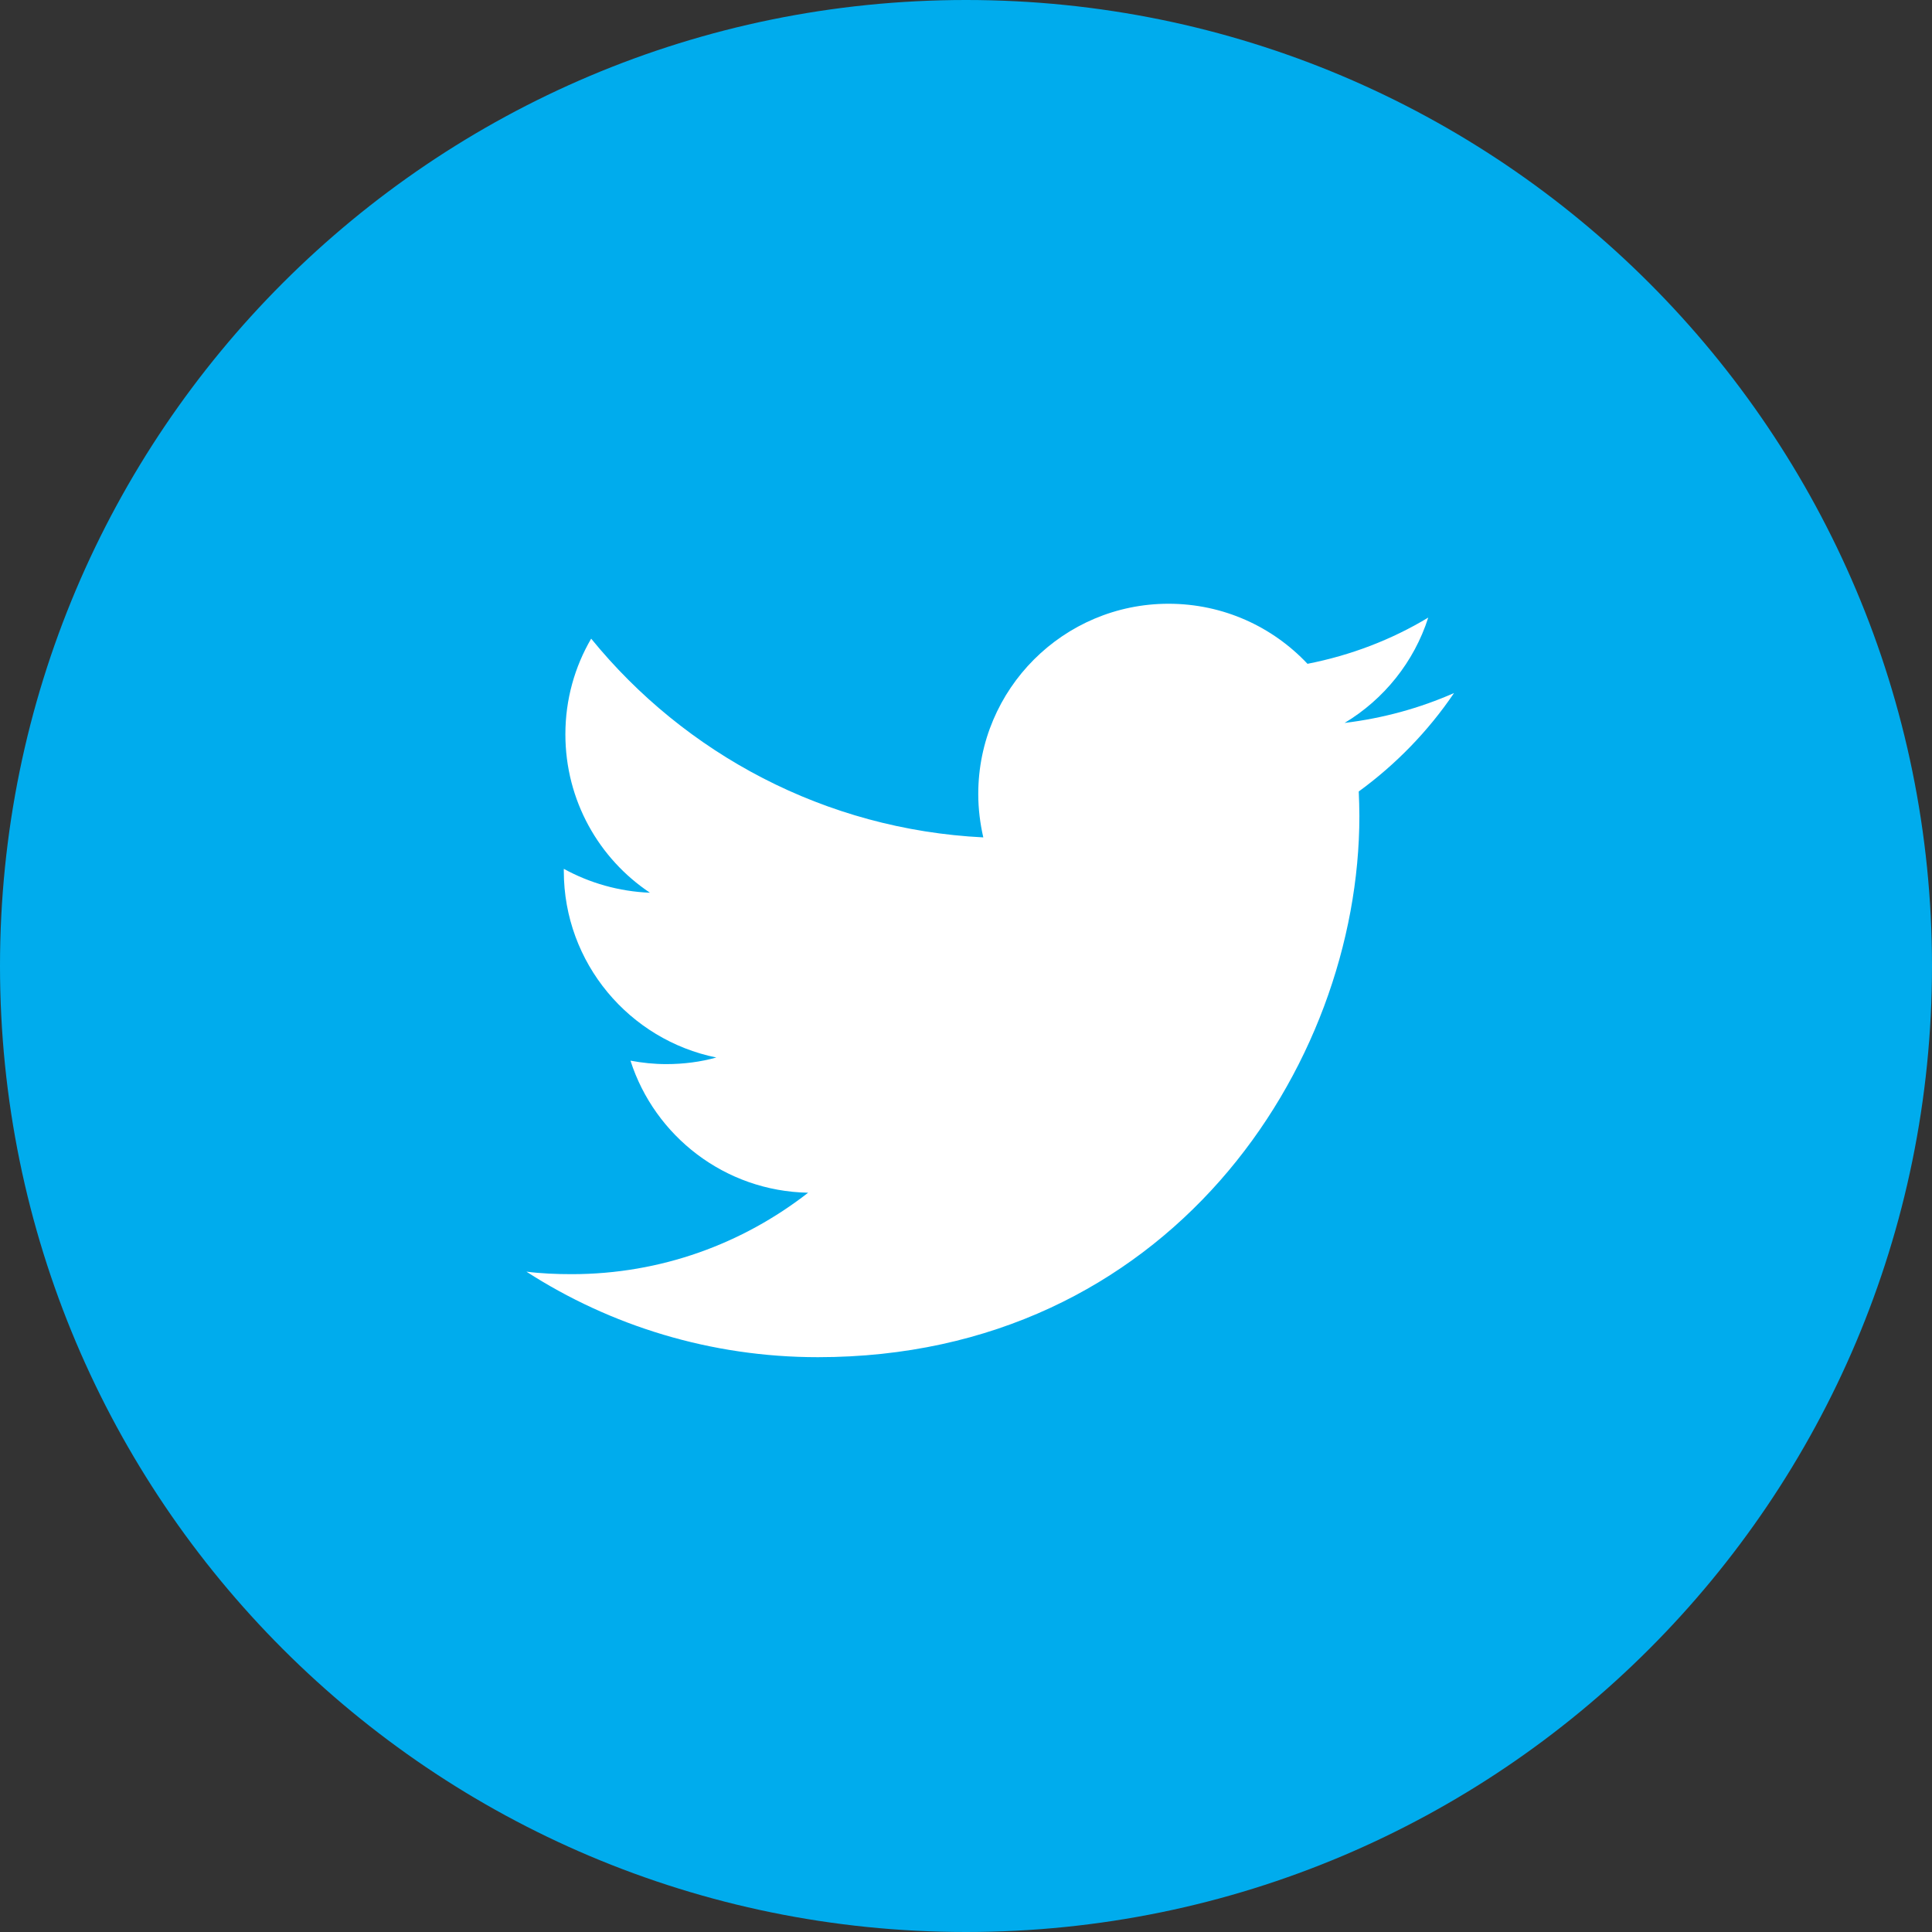 <svg version="1.1" id="social_svg" xmlns="http://www.w3.org/2000/svg" xmlns:xlink="http://www.w3.org/1999/xlink" x="0px" y="0px"
	 viewBox="207 399.4 614.4 614.4" enable-background="new 207 399.4 614.4 614.4" xml:space="preserve">
<rect x="207" y="399.4" width="614.4" height="614.4" fill="#333333" stroke="none"/>
<g id="twit">
	<path fill="#00ACED" d="M514.2,399.4C344.5,399.4,207,536.9,207,706.6s137.5,307.2,307.2,307.2s307.2-137.5,307.2-307.2
		S683.9,399.4,514.2,399.4L514.2,399.4z"/>
	<path fill="#FFFFFF" d="M639.1,651.1c0.1,2.6,0.2,5.2,0.2,7.8c0,79.9-60.9,172.1-172.2,172.1c-34.1,0-66-10-92.7-27.2
		c4.7,0.6,9.6,0.8,14.4,0.8c28.4,0,54.4-9.7,75.2-25.9c-26.5-0.5-48.8-18-56.5-42c3.7,0.7,7.5,1.1,11.4,1.1c5.5,0,10.9-0.7,15.9-2.1
		c-27.6-5.6-48.5-30-48.5-59.3c0-0.3,0-0.5,0-0.7c8.2,4.5,17.5,7.2,27.4,7.6c-16.2-10.8-26.9-29.3-26.9-50.4c0-11.1,3-21.5,8.2-30.4
		c29.8,36.6,74.4,60.7,124.7,63.2c-1-4.4-1.6-9-1.6-13.8c0-33.4,27.1-60.5,60.5-60.5c17.4,0,33.1,7.3,44.2,19.1
		c13.8-2.7,26.8-7.7,38.4-14.7c-4.5,14.1-14.1,26-26.6,33.5c12.3-1.5,23.9-4.7,34.8-9.5C661.2,631.9,650.9,642.5,639.1,651.1
		L639.1,651.1z"/>
</g>
</svg>
